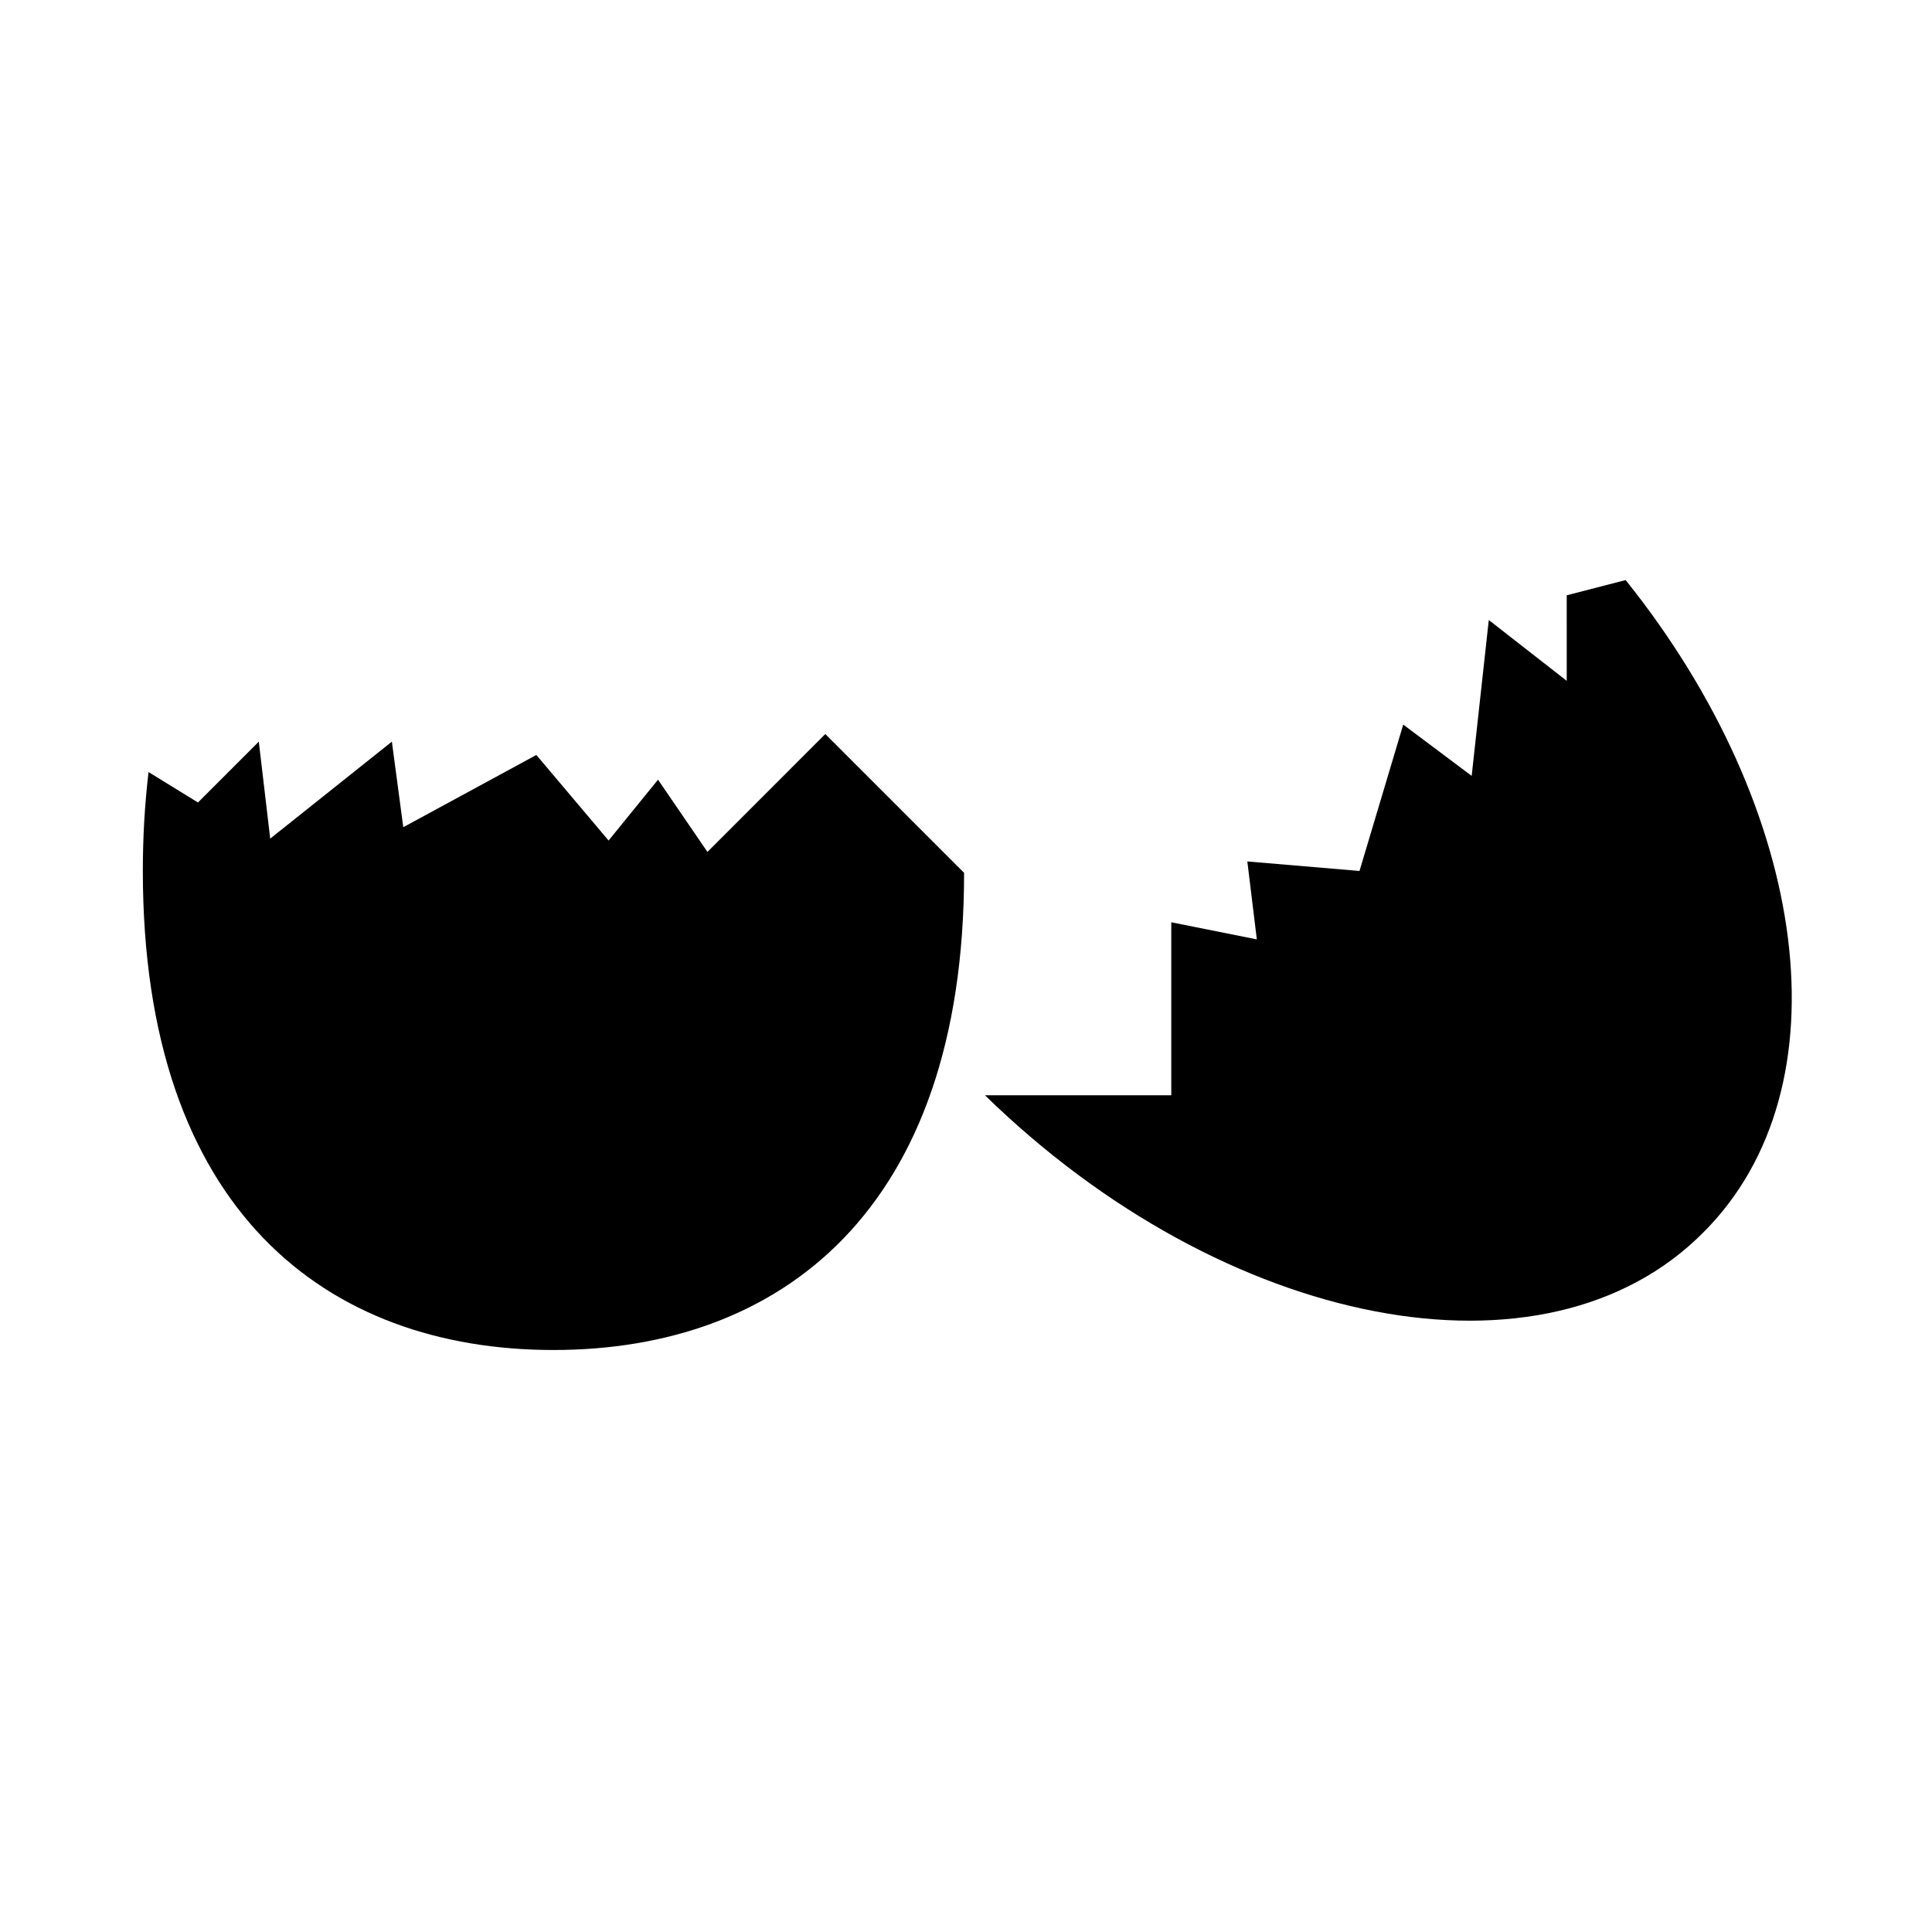 <?xml version="1.0" encoding="UTF-8"?>
<!-- Uploaded to: SVG Repo, www.svgrepo.com, Generator: SVG Repo Mixer Tools -->
<svg fill="#000000" width="800px" height="800px" version="1.1" viewBox="144 144 512 512" xmlns="http://www.w3.org/2000/svg">
 <g>
  <path d="m331.48 369.77-13.098-19.145-13.098 16.121-19.145-22.672-35.266 19.145-3.023-22.672-32.242 25.695-3.023-25.695-16.121 16.121-13.098-8.062c-1.008 8.566-1.512 17.129-1.512 26.199 0 90.184 48.871 126.96 108.82 126.96 59.953 0 108.82-36.777 108.82-126.46l-36.777-36.777z"/>
  <path d="m559.2 324.43-20.656-16.121-4.535 41.312-18.137-13.602-11.59 38.793-29.727-2.519 2.519 20.656-22.672-4.535v45.848h-49.371c63.48 61.969 148.62 78.594 190.44 36.273 38.289-38.289 28.215-111.85-20.656-172.81l-15.617 4.031z"/>
 </g>
</svg>